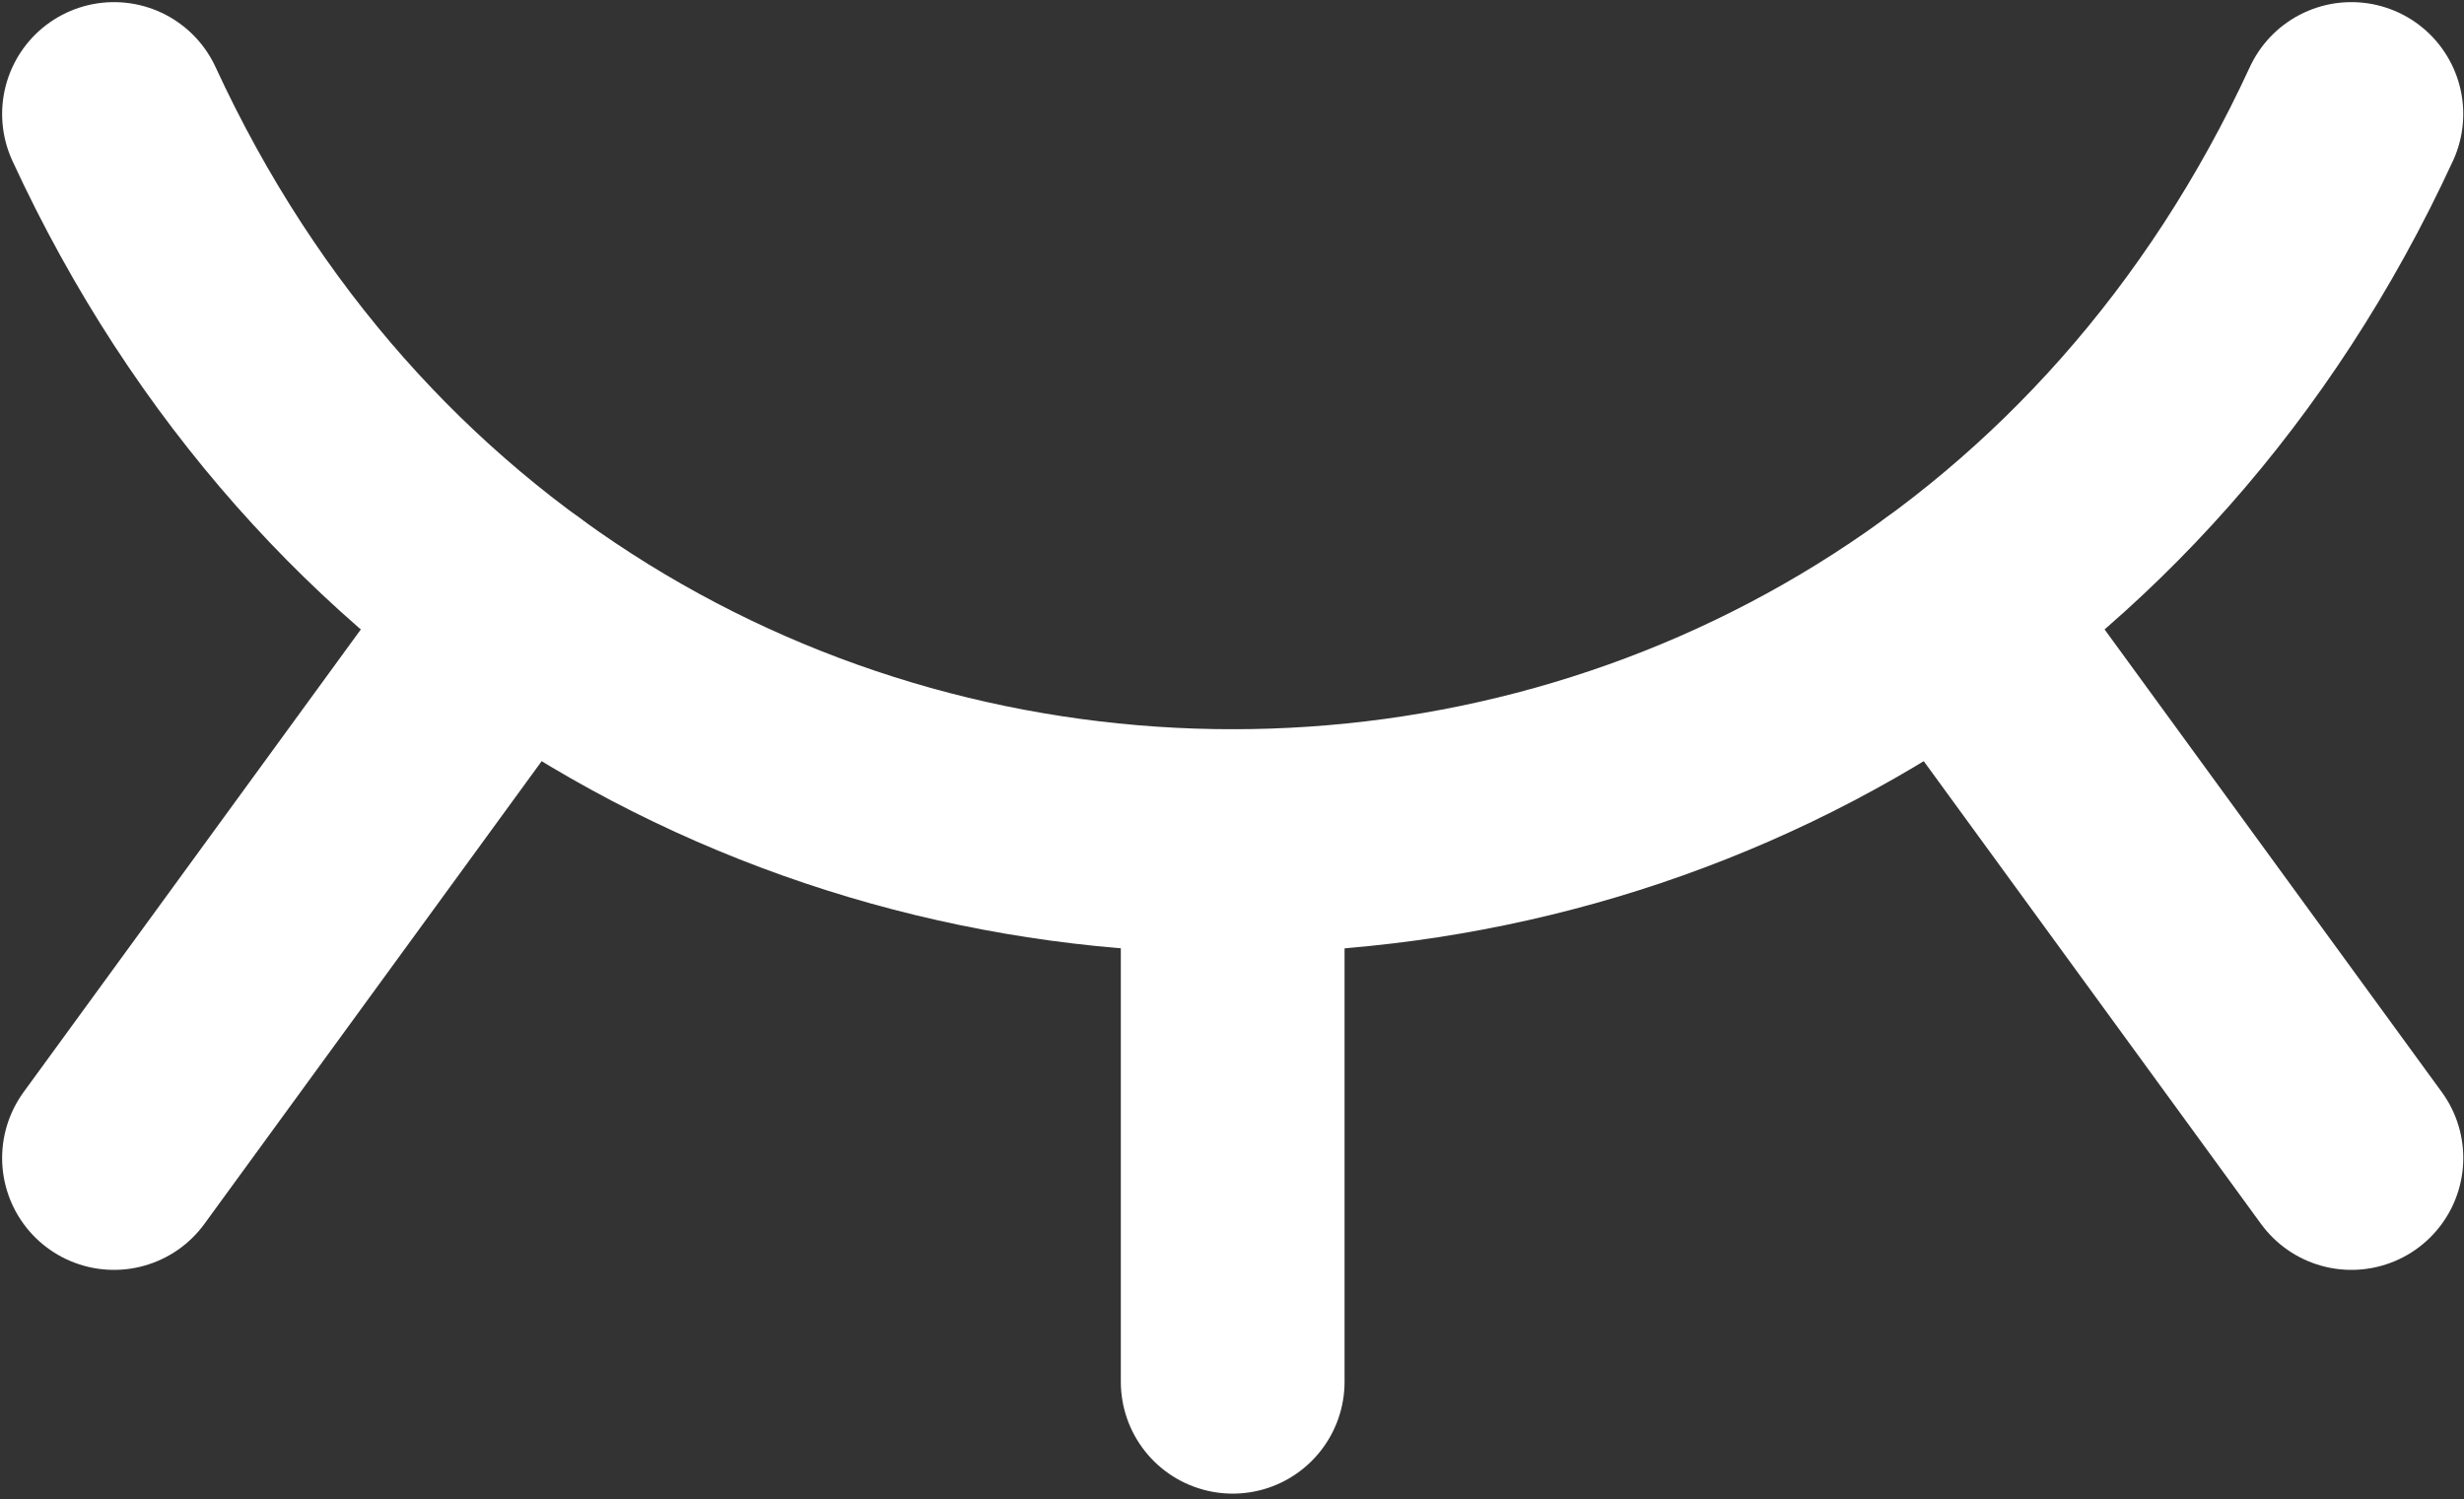 <svg width="281" height="171" viewBox="0 0 281 171" fill="none" xmlns="http://www.w3.org/2000/svg">
<rect x="0" y="0" width="281" height="171" fill="#333333" stroke="none"/>
<path d="M13 13C64.031 123.568 217.126 123.568 268.157 13" stroke="white" stroke-width="25.516" stroke-linecap="round" stroke-linejoin="round"/>
<path d="M222.508 69.43L268.16 132.071" stroke="white" stroke-width="25.516" stroke-linecap="round" stroke-linejoin="round"/>
<path d="M140.579 95.926V157.589" stroke="white" stroke-width="25.516" stroke-linecap="round" stroke-linejoin="round"/>
<path d="M58.653 69.43L13 132.071" stroke="white" stroke-width="25.516" stroke-linecap="round" stroke-linejoin="round"/>
</svg>
